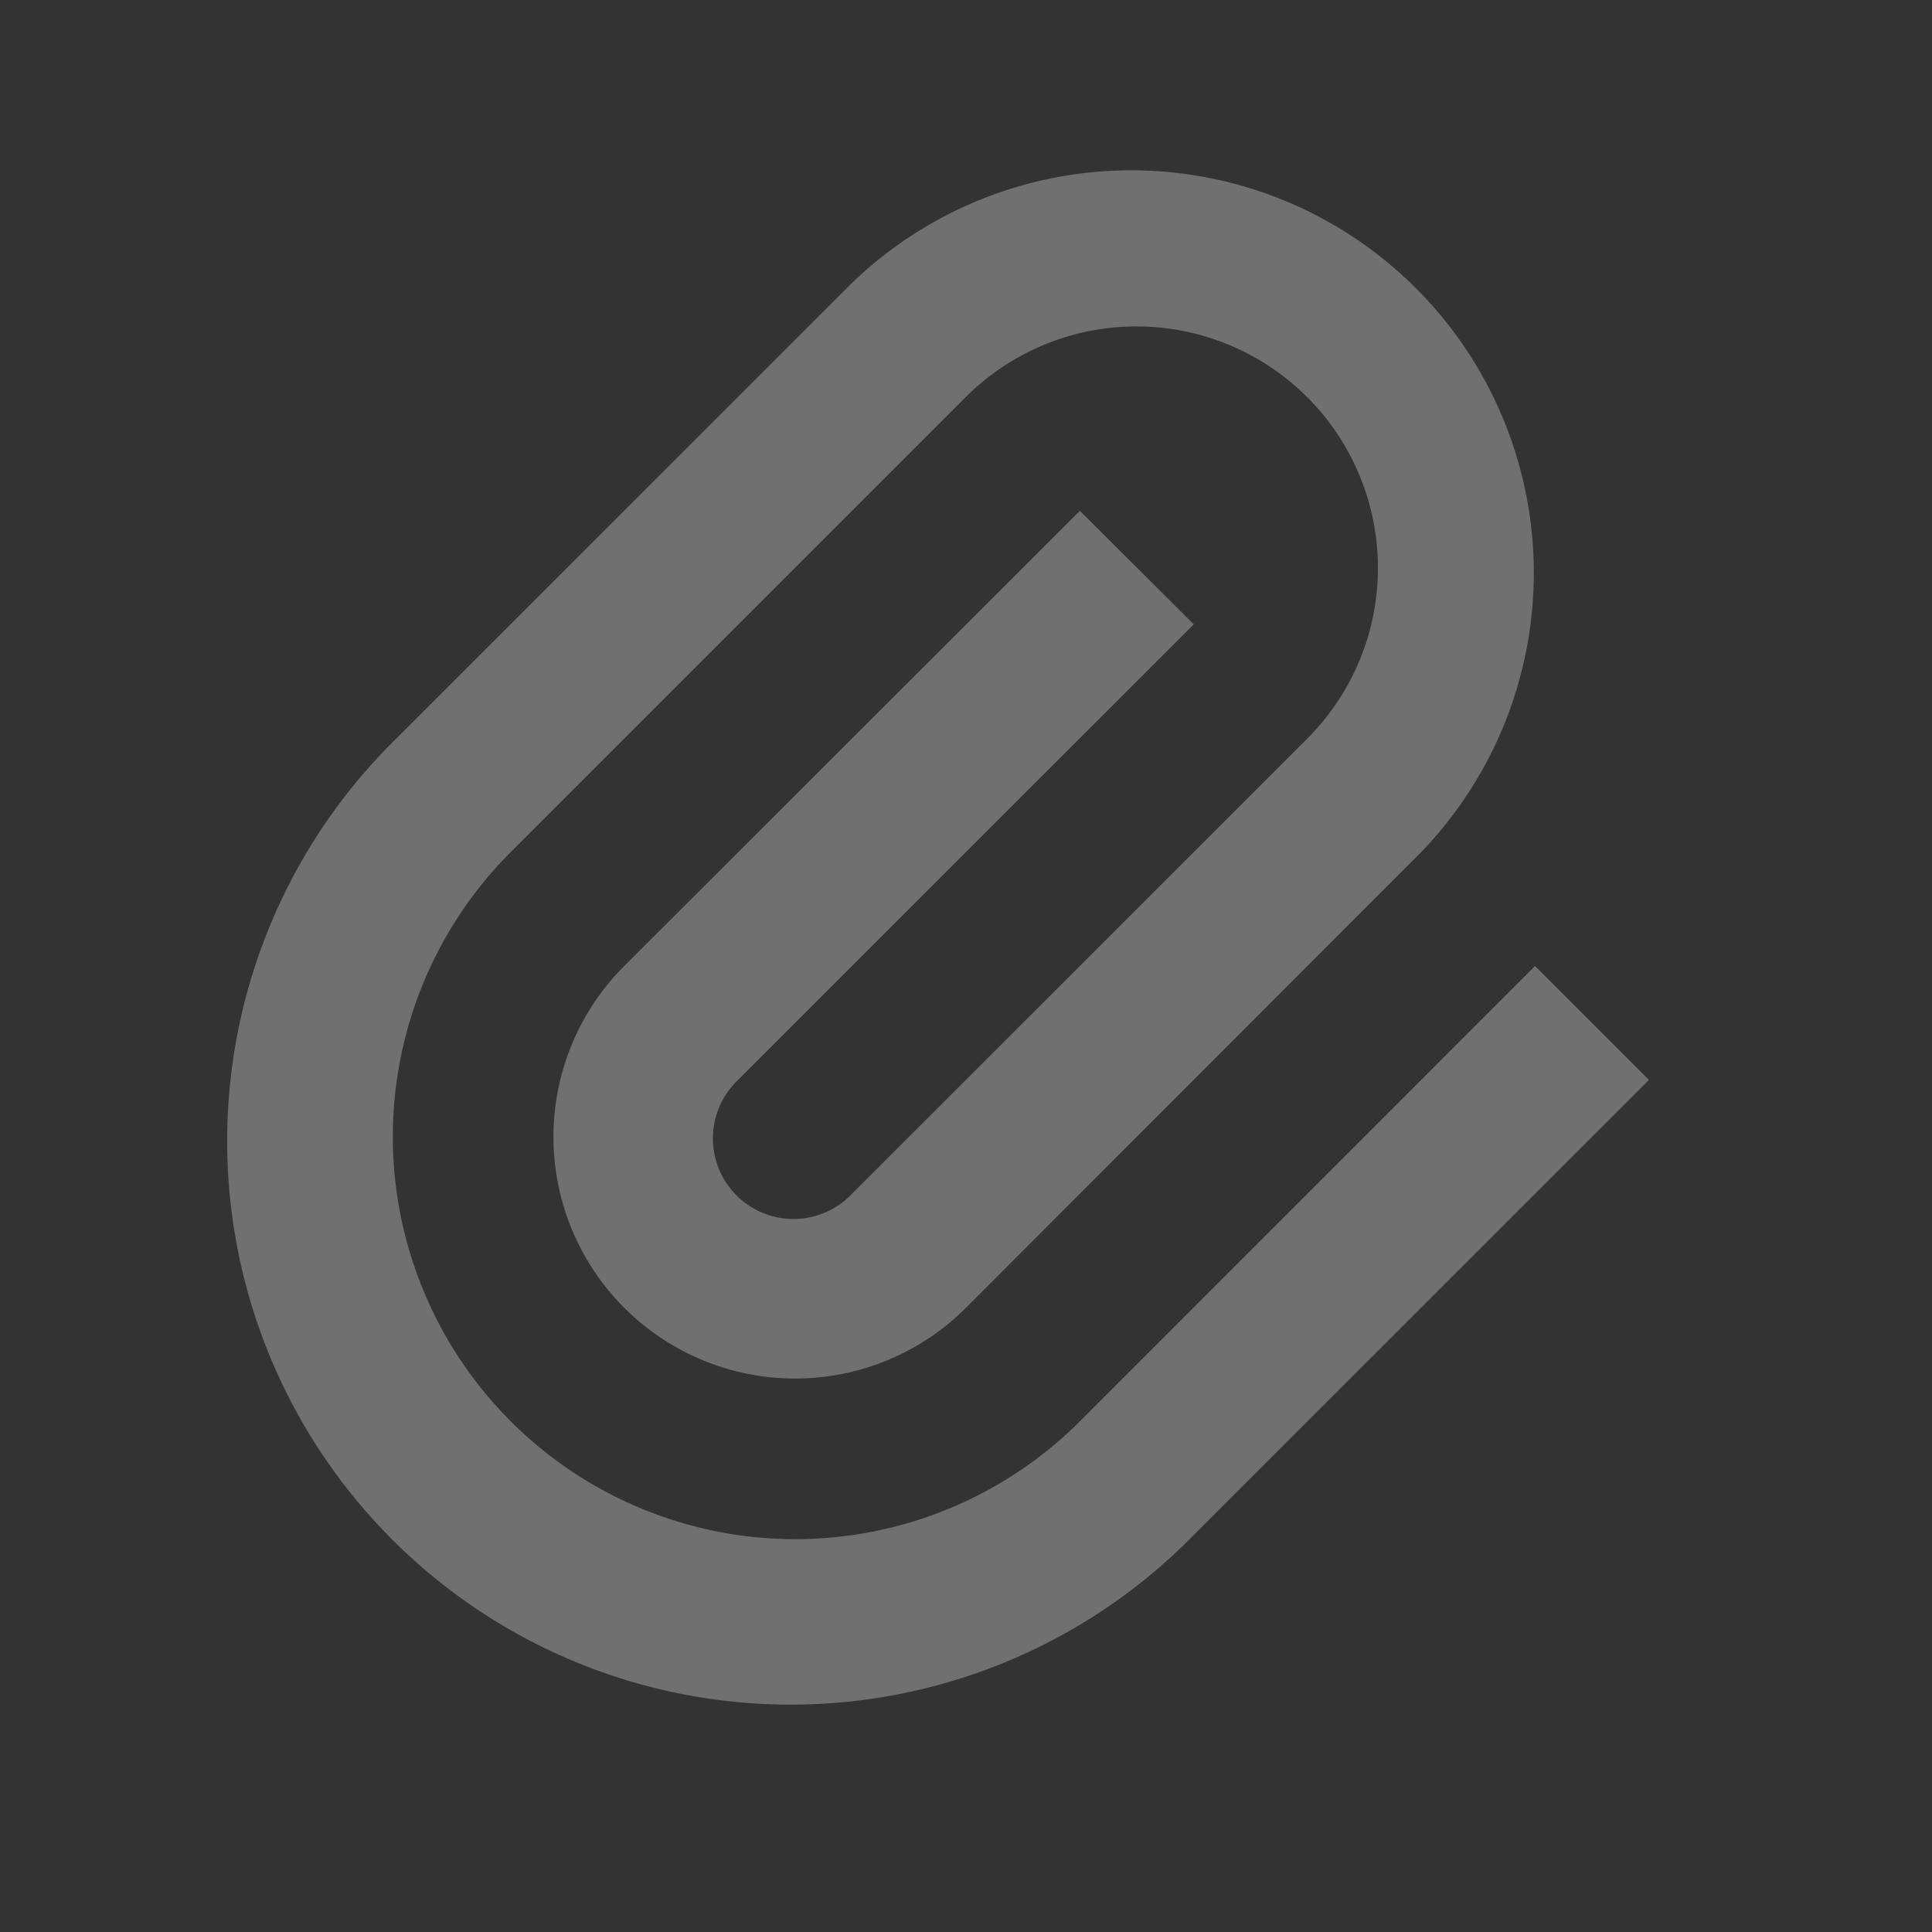<svg id="attachment_2" data-name="attachment 2" xmlns="http://www.w3.org/2000/svg" width="20" height="20" viewBox="0 0 20 20">
  <rect x="0" y="0" width="20" height="20" fill="#333333" stroke="none"/>
  <path id="Trazado_7062" data-name="Trazado 7062" d="M15.717,8.925,11,13.641a.834.834,0,1,0,1.179,1.179L16.9,10.1a2.5,2.5,0,0,0-3.538-3.533L8.646,11.283a4.166,4.166,0,1,0,5.892,5.892l4.712-4.713,1.179,1.179-4.713,4.712a5.834,5.834,0,1,1-8.25-8.25l4.713-4.712a4.167,4.167,0,0,1,5.892,5.892L13.359,16a2.5,2.5,0,0,1-3.538-3.538L14.538,7.75Z" transform="translate(-3.359 -2.462)" fill="rgba(255,255,255,0.3)"/>
  <path id="Trazado_7063" data-name="Trazado 7063" d="M0,0H20V20H0Z" fill="none"/>
</svg>
